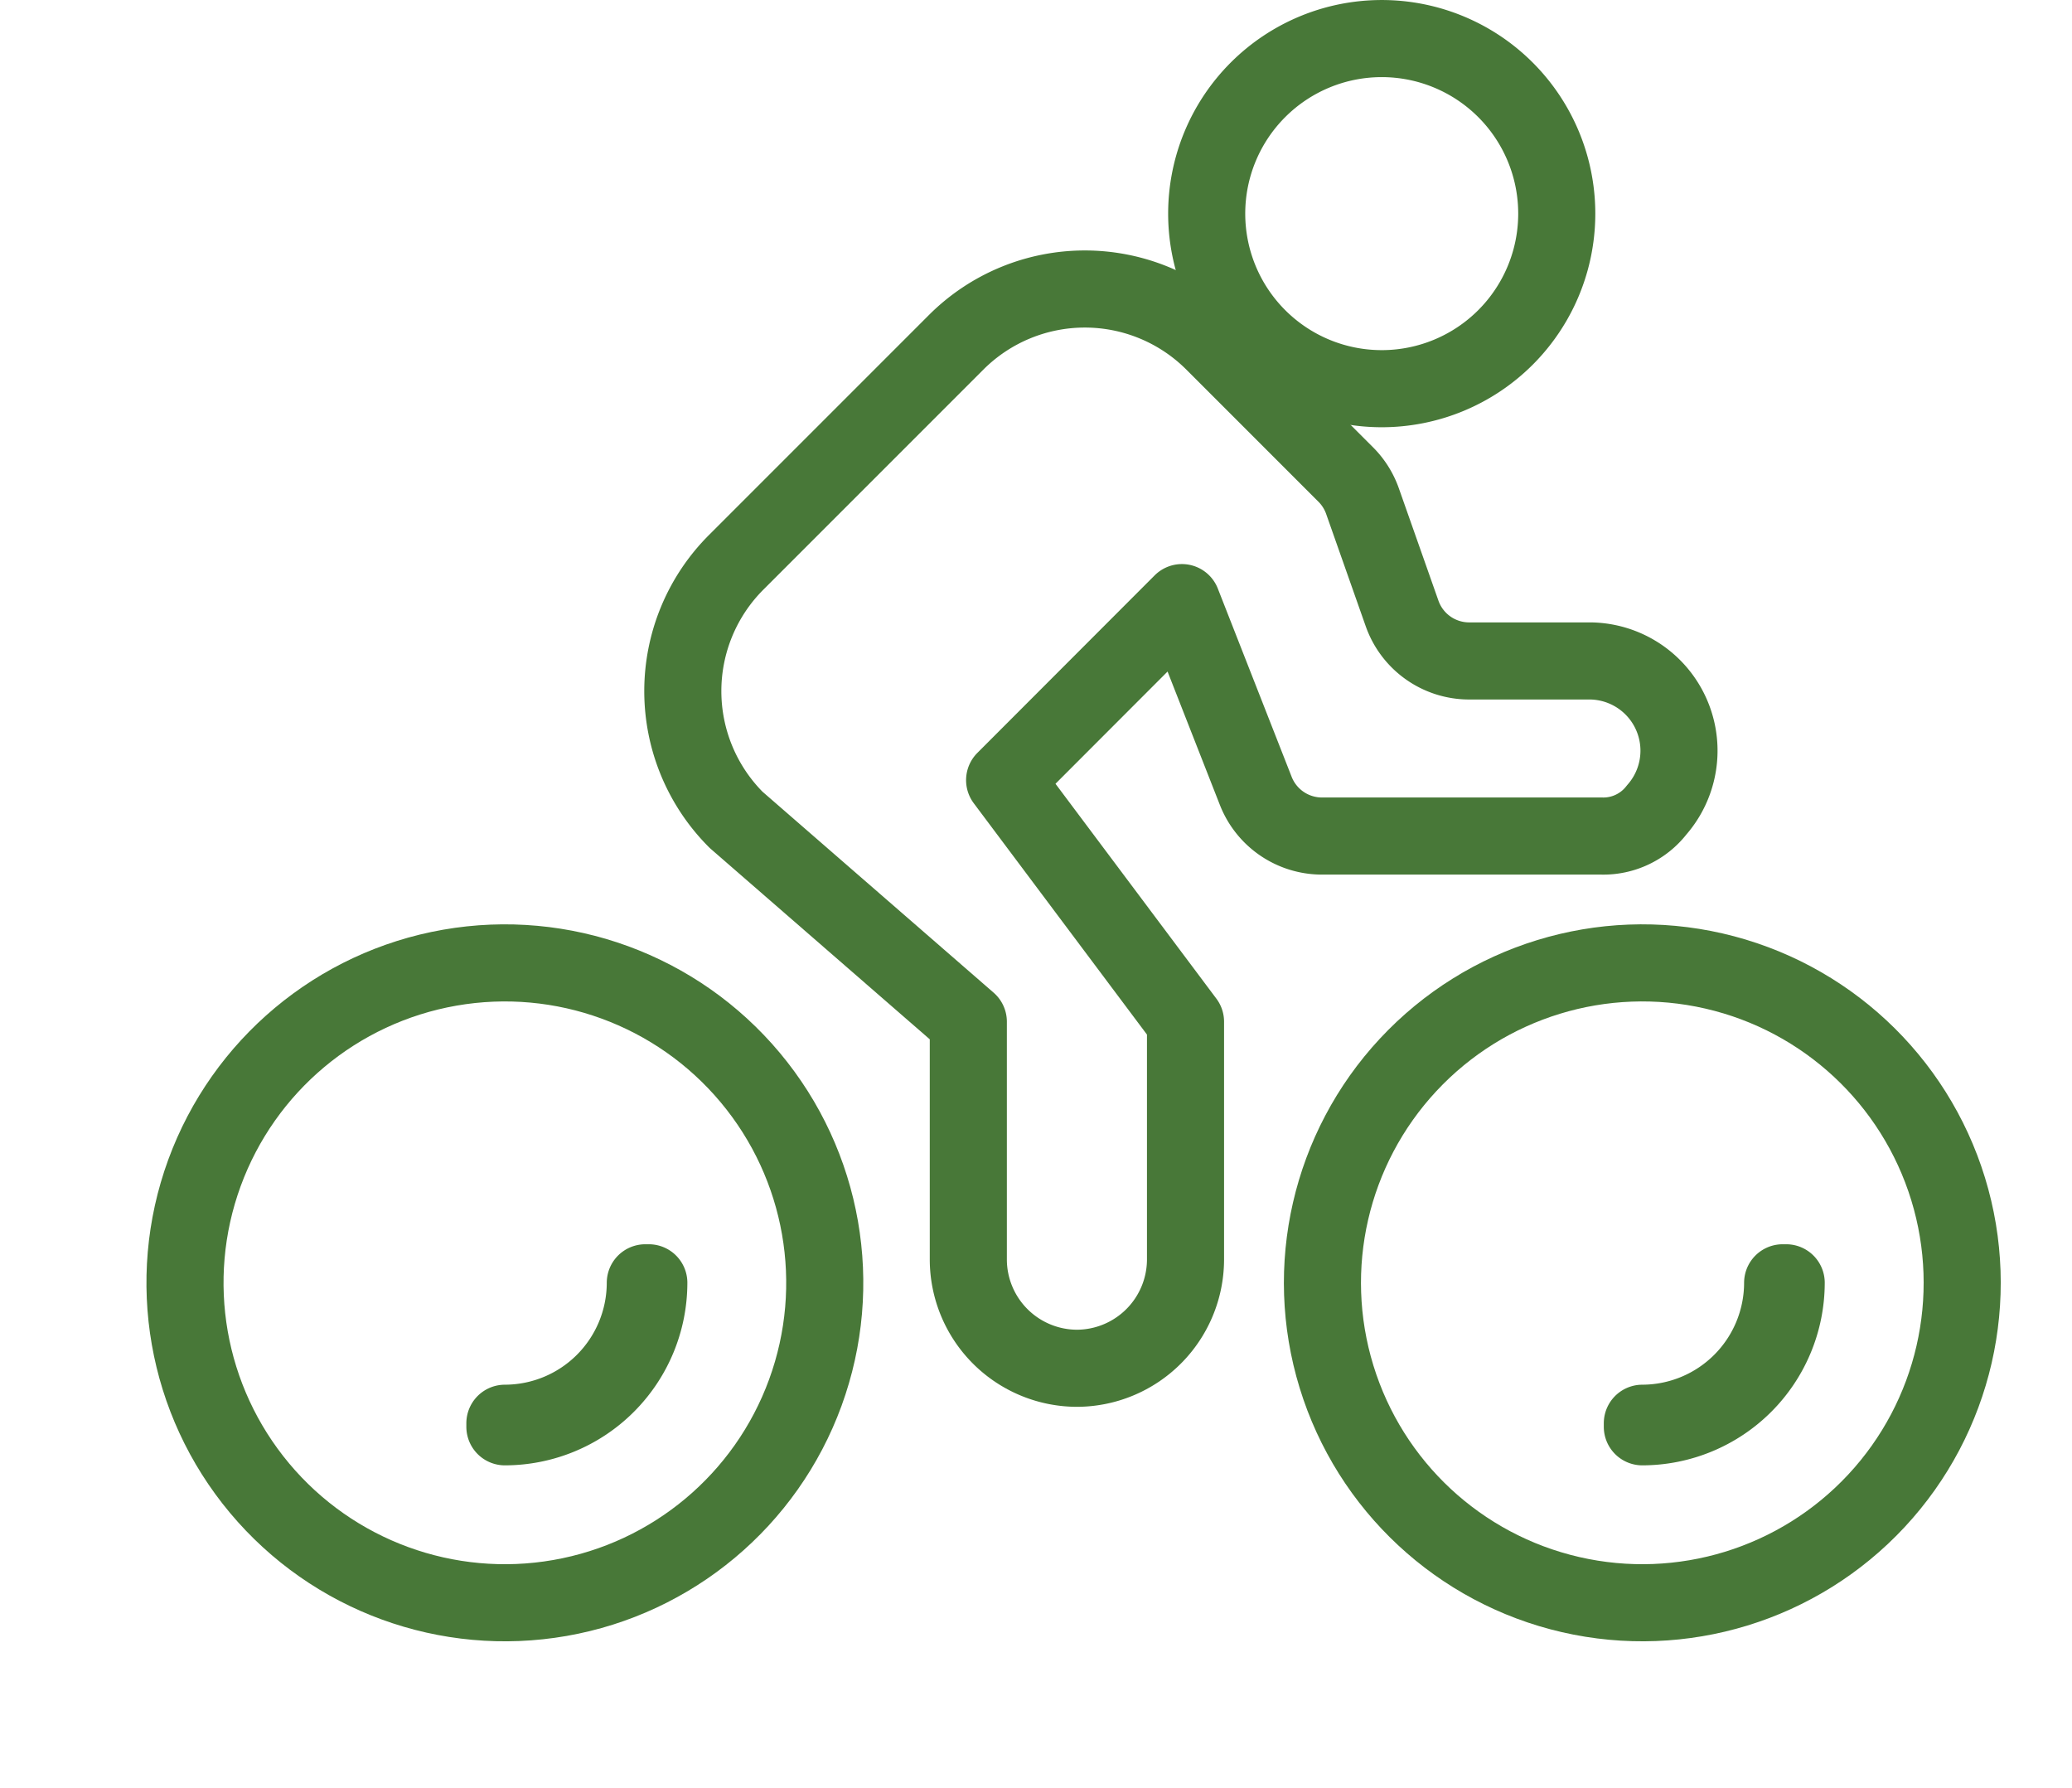 <svg xmlns="http://www.w3.org/2000/svg" width="53.756" height="46.375" viewBox="0 0 53.756 46.375">
  <g id="Group_5645" data-name="Group 5645" transform="translate(-220.061 -298.88)">
    <g id="Group_5641" data-name="Group 5641" transform="translate(237.771 299.88)">
      <path id="Path_8949" data-name="Path 8949" d="M260.346,307.633a4.541,4.541,0,1,1,0-6.423A4.541,4.541,0,0,1,260.346,307.633Z" transform="translate(-238.998 -299.88)" fill="none" stroke="#487838" stroke-linecap="round" stroke-linejoin="round" stroke-width="2"/>
      <path id="Path_8950" data-name="Path 8950" d="M251.394,314.779l-4.6,4.605,4.693,6.267v6.171a2.827,2.827,0,0,1-2.818,2.818h0a2.826,2.826,0,0,1-2.817-2.818v-6.171h0l-6.024-5.237a4.723,4.723,0,0,1,0-6.679l5.708-5.708a4.723,4.723,0,0,1,6.679,0l3.429,3.429a1.839,1.839,0,0,1,.435.691l1.027,2.914a1.845,1.845,0,0,0,1.74,1.231h3.149a2.328,2.328,0,0,1,1.716,3.864,1.751,1.751,0,0,1-1.429.678h-7.255a1.845,1.845,0,0,1-1.718-1.173Z" transform="translate(-238.44 -300.147)" fill="none" stroke="#487838" stroke-linecap="round" stroke-linejoin="round" stroke-width="2"/>
    </g>
    <g id="Group_5644" data-name="Group 5644" transform="translate(221.469 320.465)">
      <g id="Group_5642" data-name="Group 5642">
        <circle id="Ellipse_74" data-name="Ellipse 74" cx="8.299" cy="8.299" r="8.299" transform="translate(0 10.652) rotate(-39.919)" fill="none" stroke="#487838" stroke-linecap="round" stroke-linejoin="round" stroke-width="2"/>
        <path id="Path_8951" data-name="Path 8951" d="M233.64,337.215v-.092a3.647,3.647,0,0,0,3.643-3.643h.091A3.738,3.738,0,0,1,233.64,337.215Z" transform="translate(-221.949 -321.789)" fill="none" stroke="#487838" stroke-linecap="round" stroke-linejoin="round" stroke-width="2"/>
      </g>
      <g id="Group_5643" data-name="Group 5643" transform="translate(31.253 1.743)">
        <circle id="Ellipse_75" data-name="Ellipse 75" cx="8.299" cy="8.299" r="8.299" transform="translate(0 16.177) rotate(-77.054)" fill="none" stroke="#487838" stroke-linecap="round" stroke-linejoin="round" stroke-width="2"/>
        <path id="Path_8952" data-name="Path 8952" d="M264.36,337.215v-.092A3.647,3.647,0,0,0,268,333.48h.092A3.739,3.739,0,0,1,264.36,337.215Z" transform="translate(-254.412 -323.532)" fill="none" stroke="#487838" stroke-linecap="round" stroke-linejoin="round" stroke-width="2"/>
      </g>
    </g>
  </g>
</svg>
